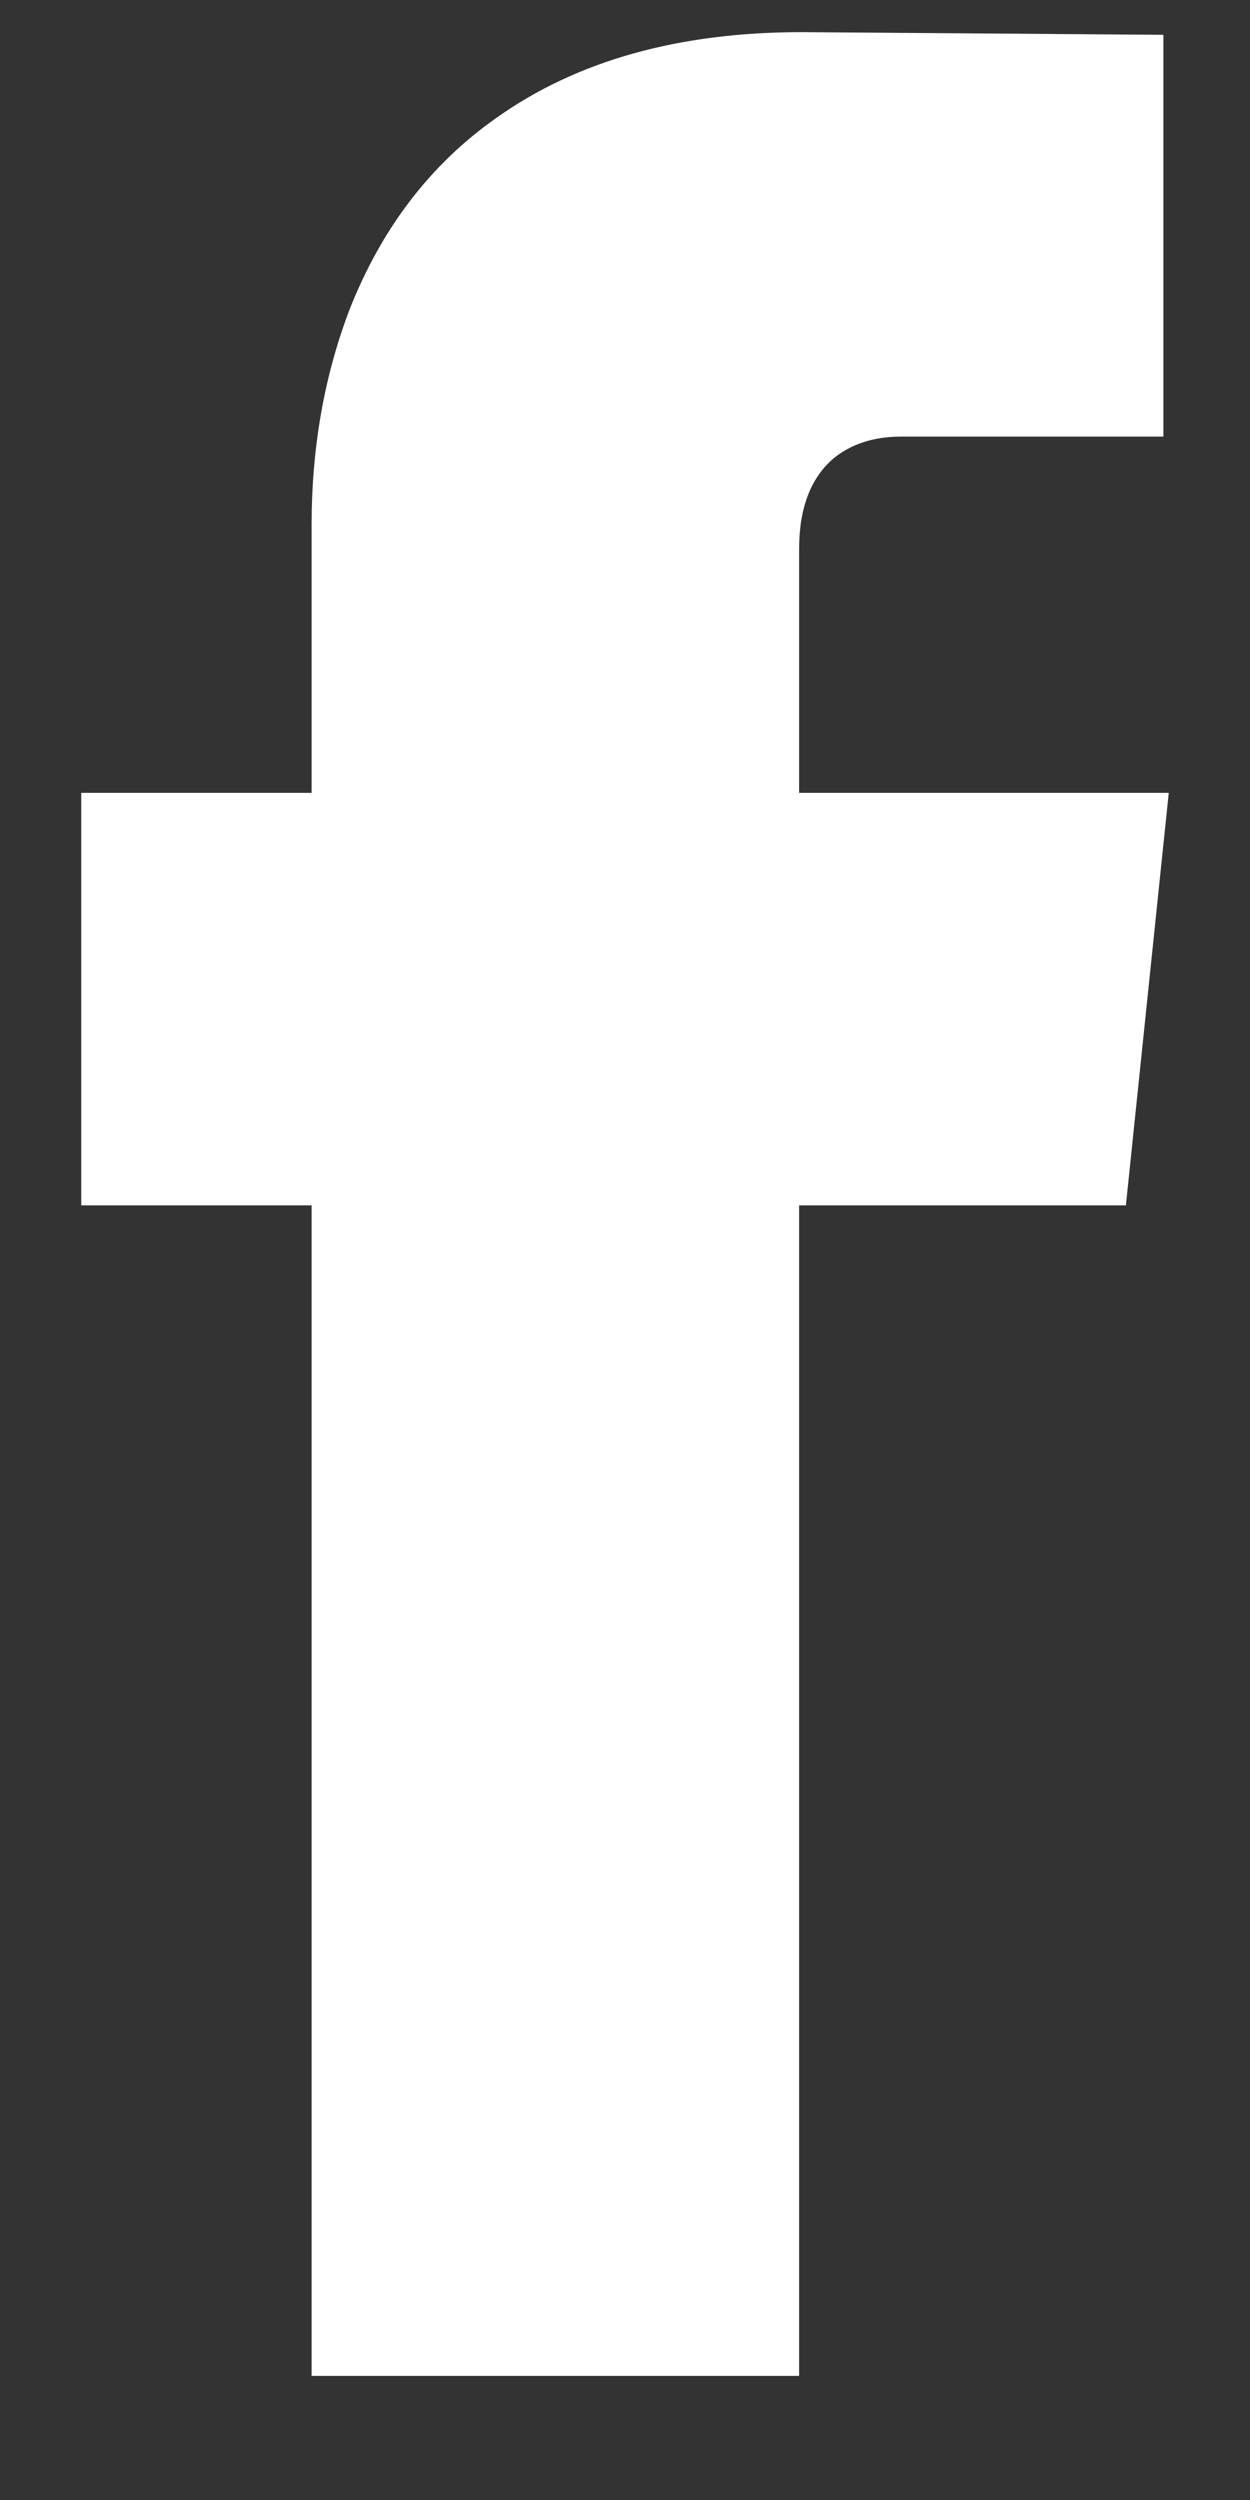 <svg width="7" height="14" viewBox="0 0 7 14" fill="none" xmlns="http://www.w3.org/2000/svg">
<rect x="0" y="0" width="7" height="14" fill="#333333" stroke="none"/>
<path d="M6.545 4.44H4.475V3.075C4.475 2.845 4.54 2.675 4.67 2.565C4.77 2.485 4.895 2.445 5.045 2.445H6.515V0.195L4.49 0.18C3.8 0.18 3.23 0.34 2.78 0.66C2.41 0.92 2.135 1.28 1.955 1.74C1.815 2.11 1.745 2.51 1.745 2.94V4.44H0.455V6.75H1.745V13.305H4.475V6.75H6.305L6.545 4.44Z" fill="white"/>
</svg>
